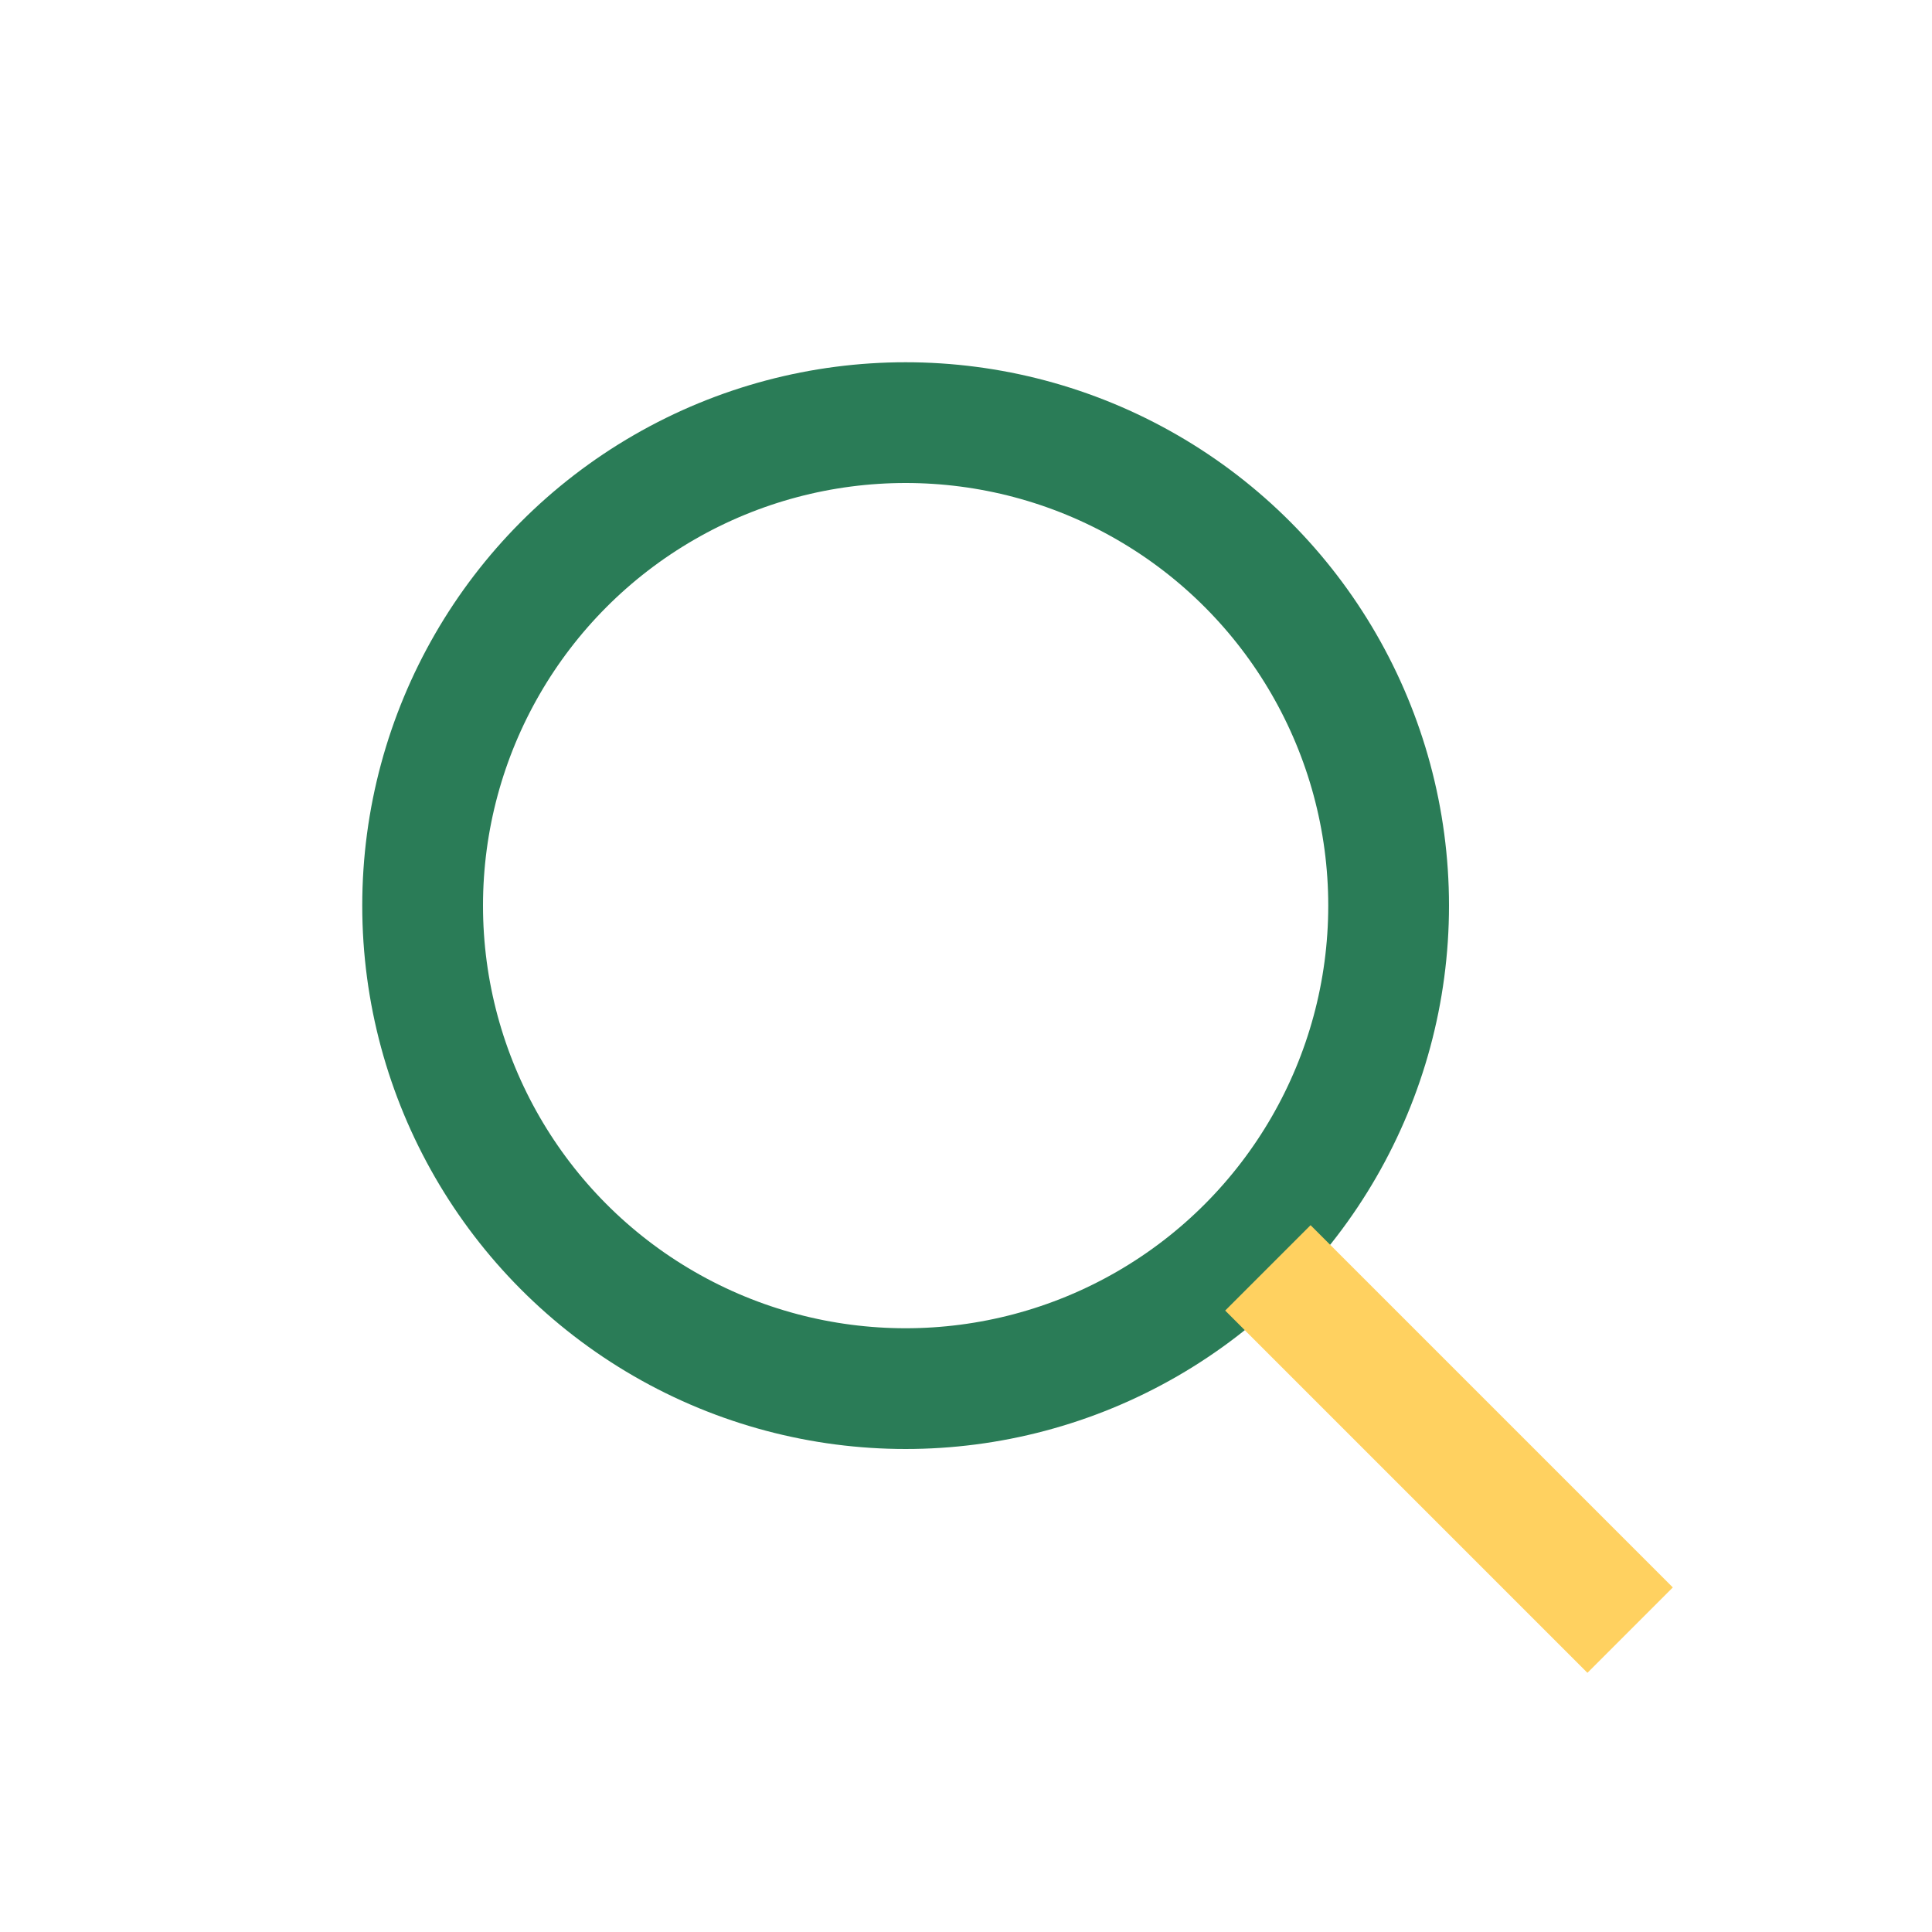 <?xml version="1.0" encoding="UTF-8"?>
<svg xmlns="http://www.w3.org/2000/svg" width="32" height="32" viewBox="0 0 32 32"><circle cx="15" cy="15" r="8" stroke="#2A7C57" stroke-width="2" fill="none"/><path d="M27 27l-6-6" stroke="#FFD160" stroke-width="2"/></svg>